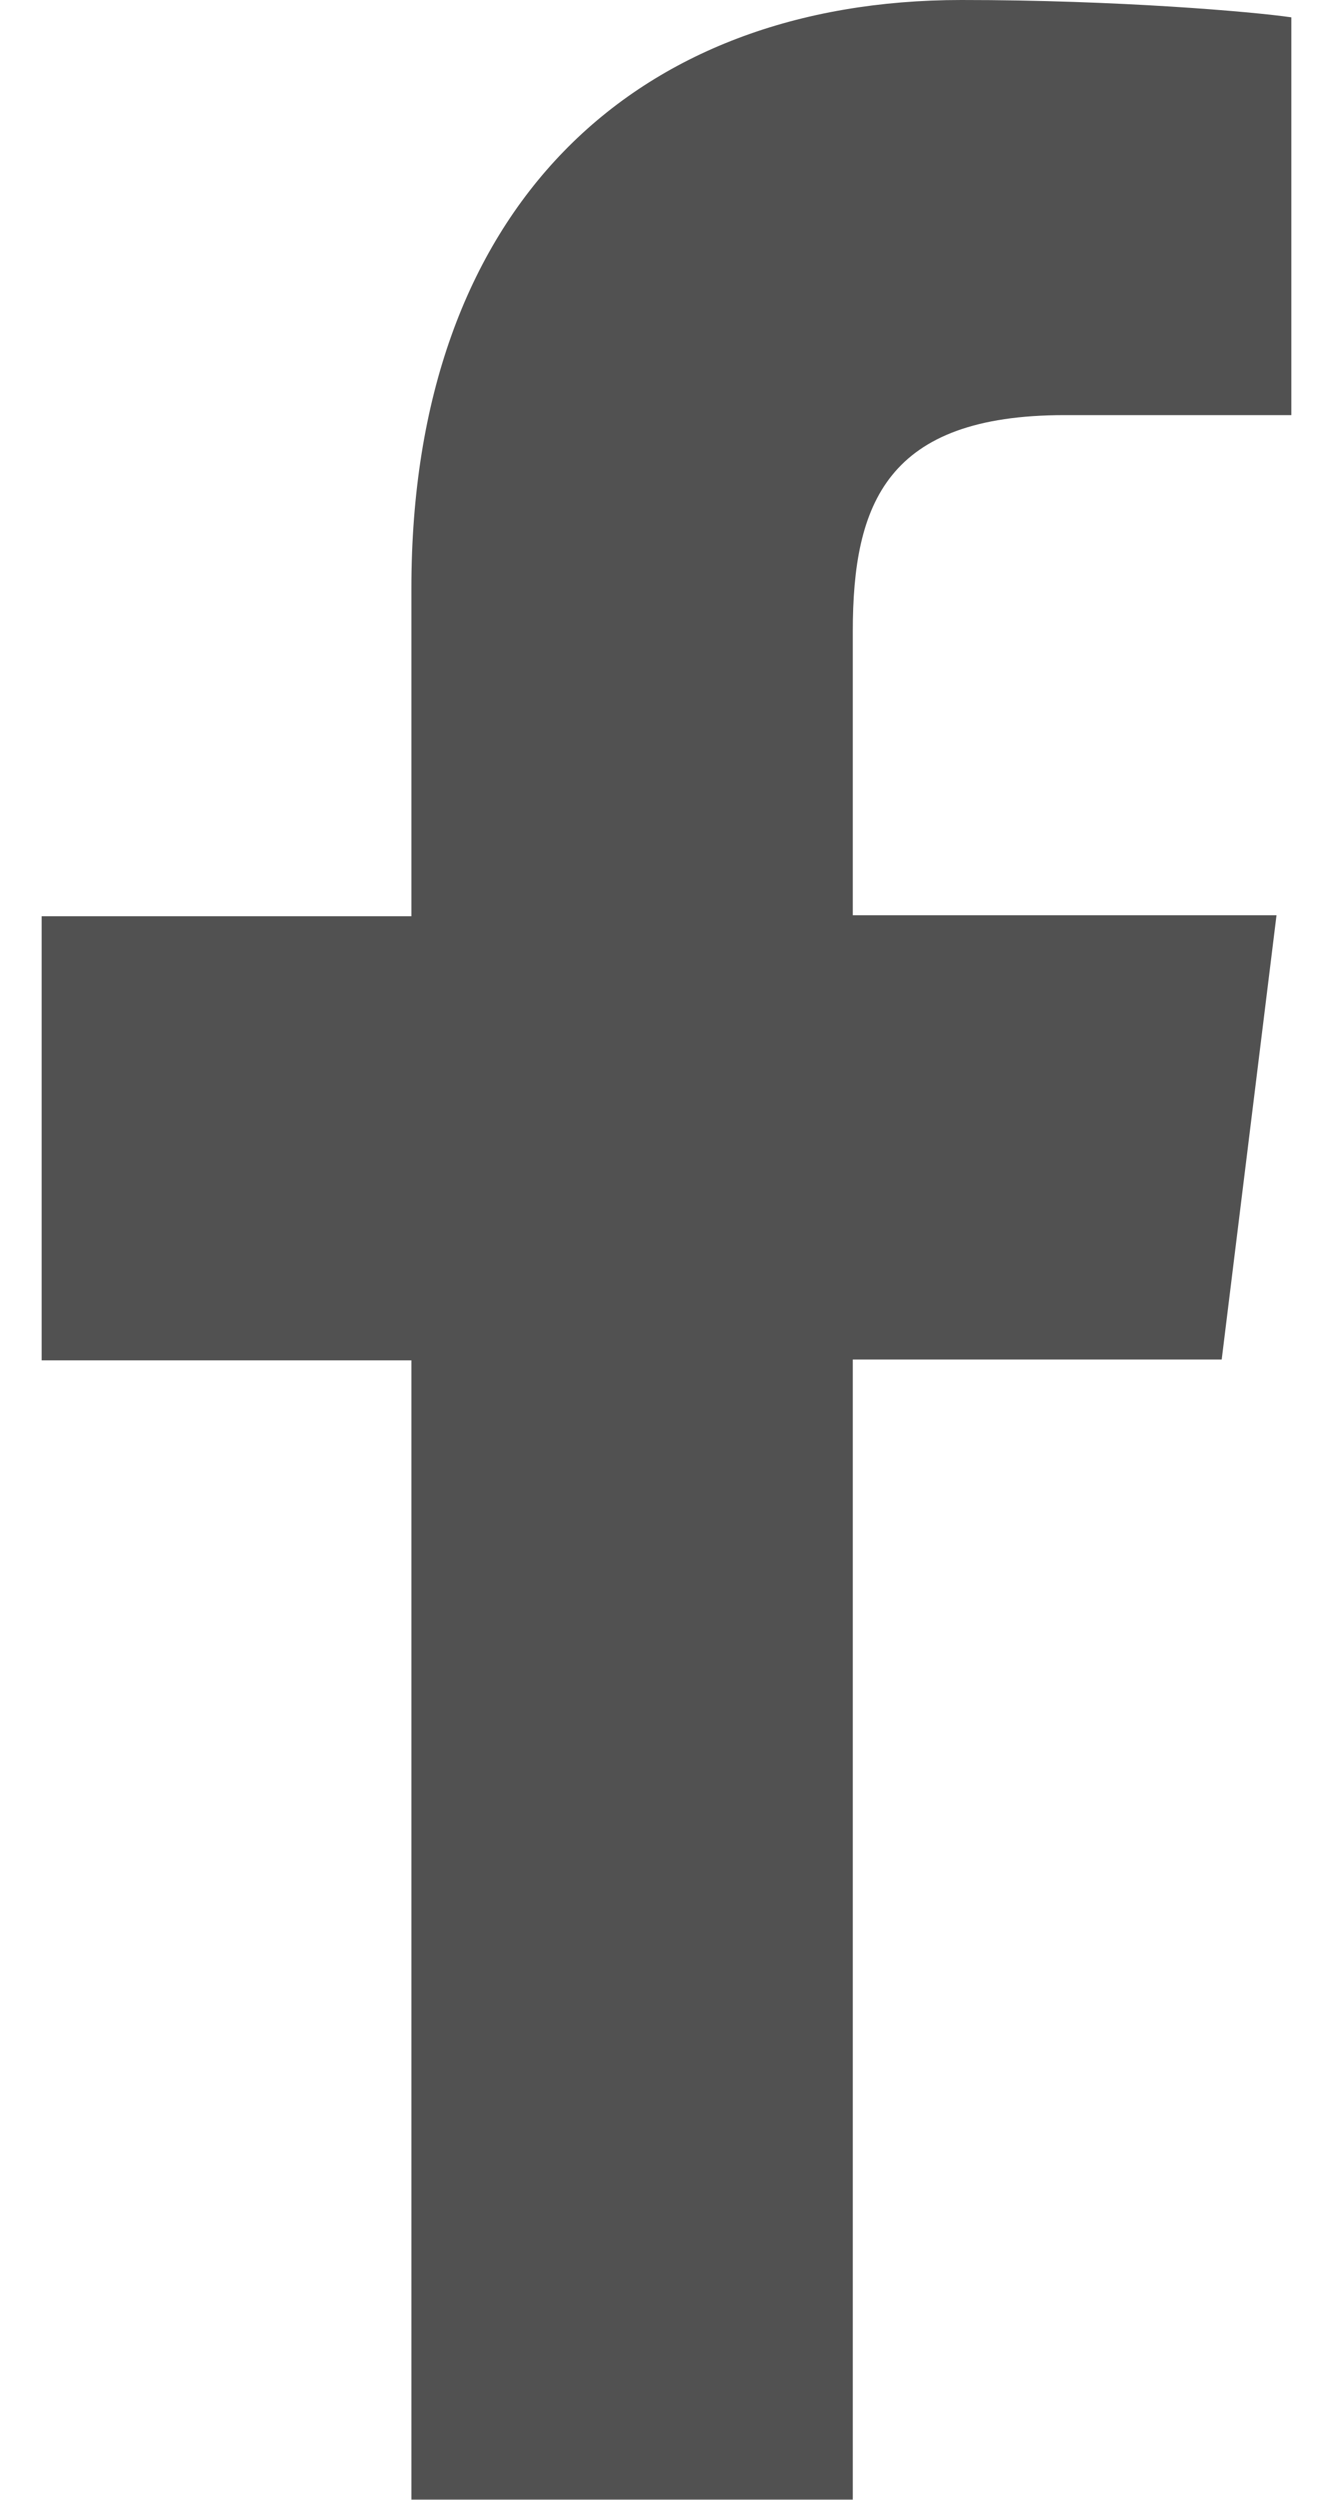 <?xml version="1.0" encoding="UTF-8"?>
<svg width="8px" height="15px" viewBox="0 0 8 15" version="1.1" xmlns="http://www.w3.org/2000/svg" xmlns:xlink="http://www.w3.org/1999/xlink">
    <title>Facebook</title>
    <g id="Page-1" stroke="none" stroke-width="1" fill="none" fill-rule="evenodd" opacity="0.85">
        <g id="Home-page---cyrillic" transform="translate(-459, -95)" fill="#333333">
            <g id="Bellow-header" transform="translate(120, 57)">
                <g id="social-links" transform="translate(313, 38)">
                    <path d="M31.118,15 L31.118,8.158 L33.332,8.158 L33.661,5.492 L31.118,5.492 L31.118,3.789 C31.118,3.019 31.324,2.491 32.389,2.491 L33.75,2.491 L33.75,0.104 C33.516,0.07 32.707,0 31.77,0 C29.808,0 28.469,1.246 28.469,3.528 L28.469,5.498 L26.25,5.498 L26.25,8.163 L28.469,8.163 L28.469,15 L31.118,15 Z" id="Facebook"></path>
                </g>
            </g>
        </g>
    </g>
</svg>